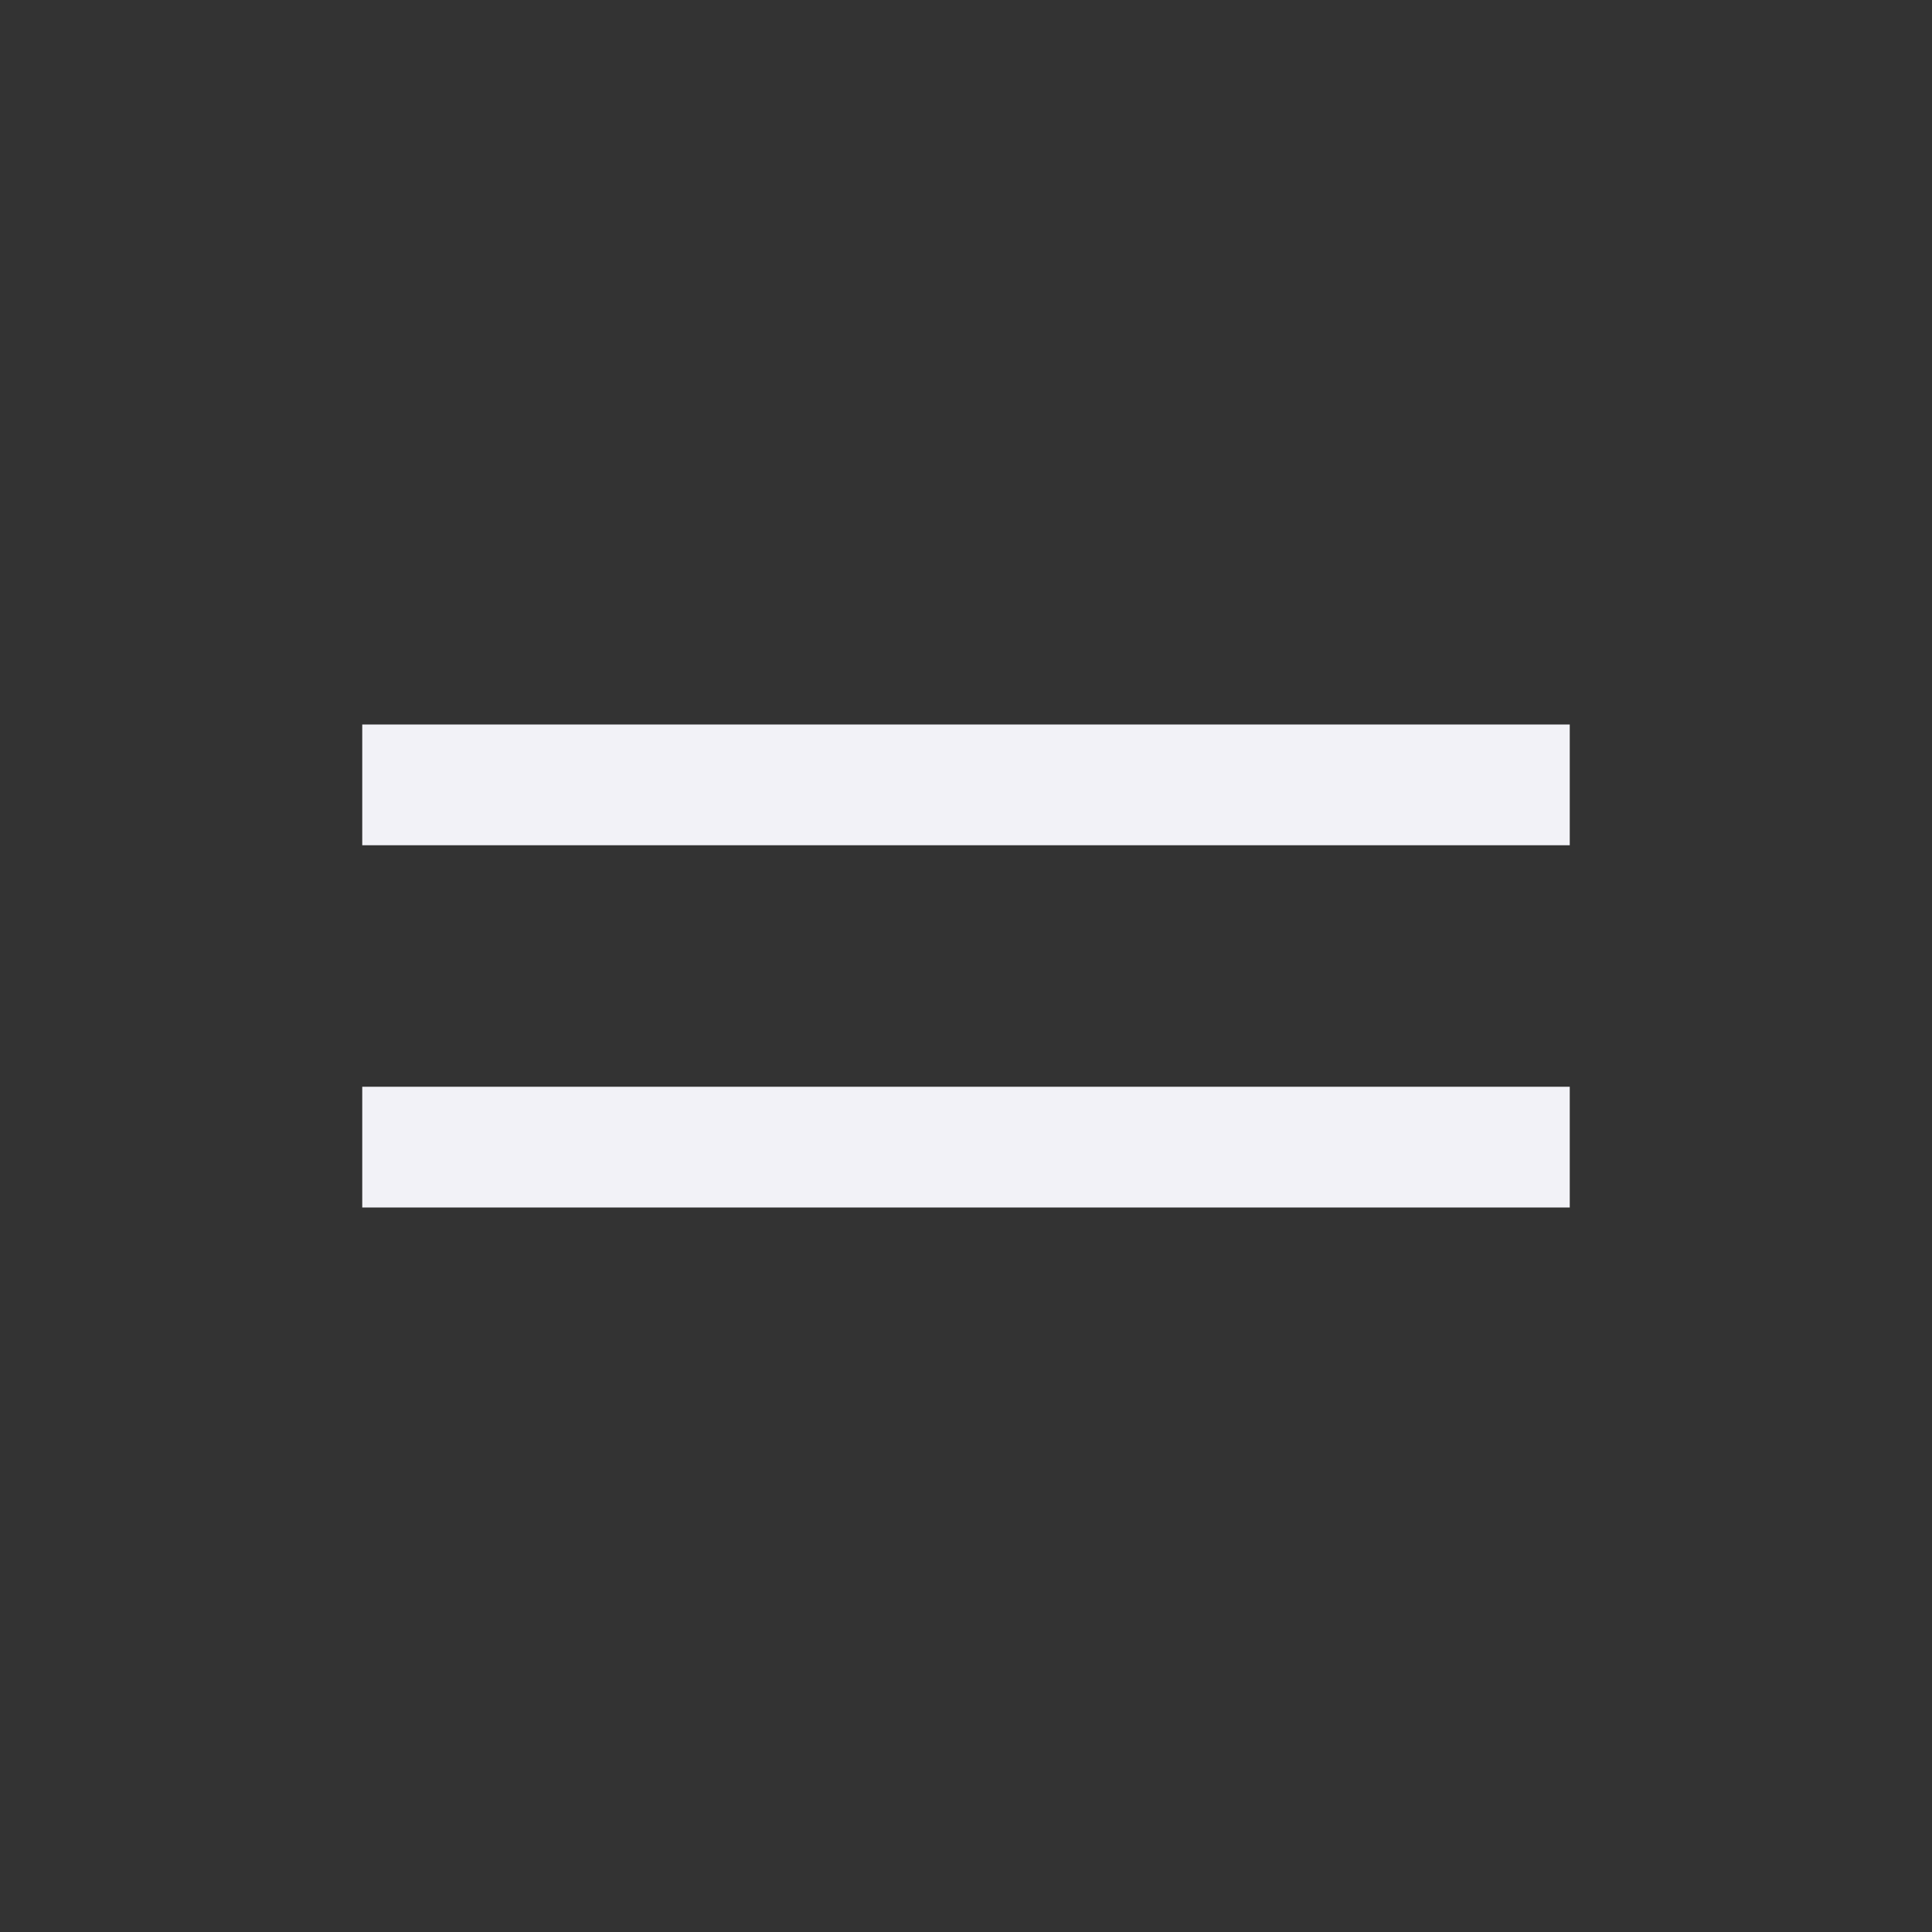 <svg viewBox="0 0 16 16" xmlns="http://www.w3.org/2000/svg"><rect x="0" y="0" width="16" height="16" fill="#333333" stroke="none"/>/&gt;<g fill="#f2f2f7"><path d="m3 6h10v1h-10z"/><path d="m3 9h10v1h-10z"/></g></svg>